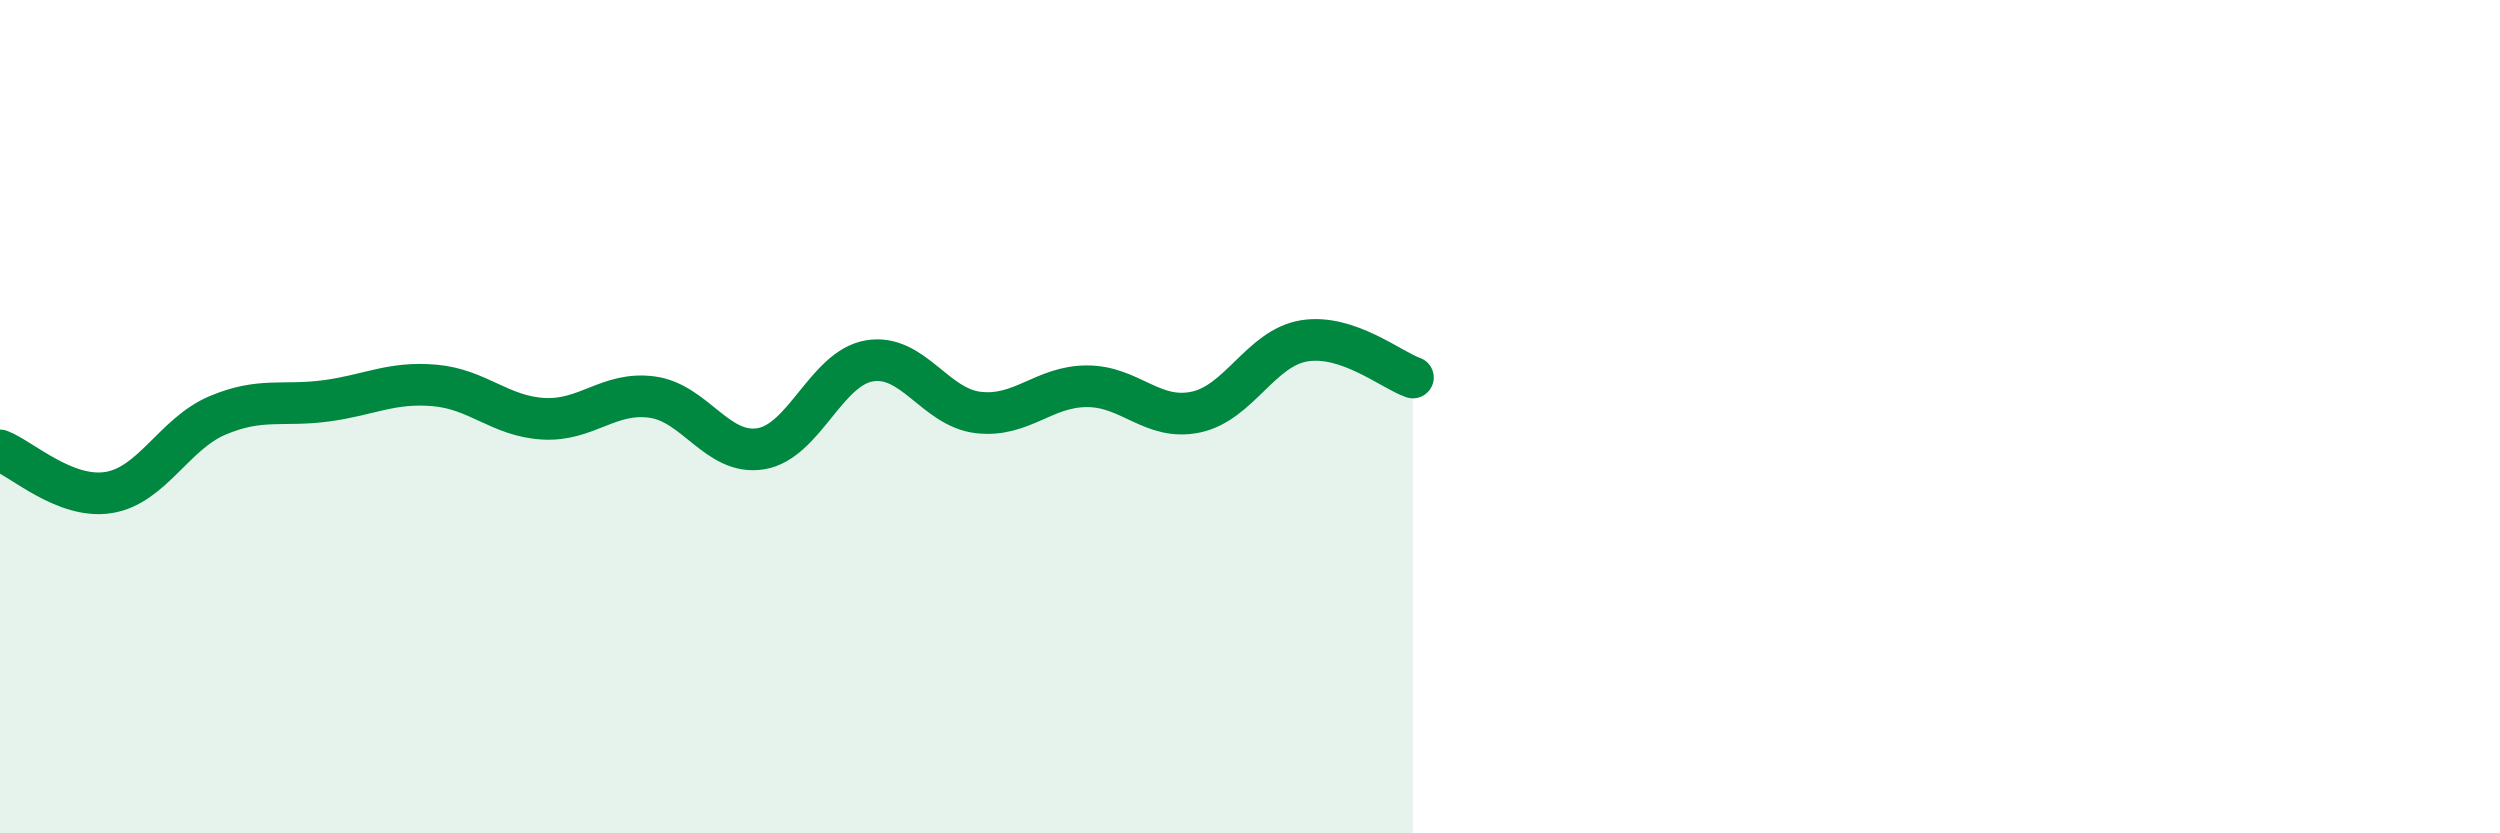 
    <svg width="60" height="20" viewBox="0 0 60 20" xmlns="http://www.w3.org/2000/svg">
      <path
        d="M 0,10.81 C 0.52,11.01 1.57,11.99 2.61,11.82 C 3.65,11.65 4.18,10.41 5.22,9.97 C 6.26,9.53 6.79,9.76 7.83,9.62 C 8.87,9.48 9.39,9.16 10.43,9.25 C 11.47,9.34 12,9.99 13.04,10.05 C 14.08,10.11 14.61,9.39 15.65,9.53 C 16.69,9.67 17.22,10.94 18.26,10.77 C 19.3,10.6 19.83,8.83 20.87,8.66 C 21.91,8.49 22.44,9.78 23.48,9.9 C 24.52,10.02 25.05,9.27 26.09,9.27 C 27.13,9.27 27.66,10.11 28.7,9.89 C 29.74,9.67 30.26,8.35 31.3,8.18 C 32.34,8.01 33.39,8.88 33.91,9.06L33.91 20L0 20Z"
        fill="#008740"
        opacity="0.1"
        stroke-linecap="round"
        stroke-linejoin="round"
      />
      <path
        d="M 0,10.81 C 0.52,11.01 1.57,11.99 2.61,11.82 C 3.65,11.65 4.18,10.41 5.22,9.97 C 6.26,9.53 6.79,9.76 7.83,9.62 C 8.87,9.48 9.39,9.16 10.43,9.25 C 11.47,9.34 12,9.99 13.04,10.05 C 14.08,10.11 14.61,9.39 15.65,9.53 C 16.69,9.67 17.22,10.94 18.26,10.77 C 19.3,10.6 19.83,8.83 20.87,8.66 C 21.91,8.49 22.44,9.78 23.48,9.9 C 24.52,10.02 25.05,9.27 26.09,9.27 C 27.13,9.27 27.66,10.11 28.7,9.89 C 29.74,9.67 30.26,8.35 31.3,8.18 C 32.34,8.01 33.39,8.88 33.91,9.06"
        stroke="#008740"
        stroke-width="1"
        fill="none"
        stroke-linecap="round"
        stroke-linejoin="round"
      />
    </svg>
  